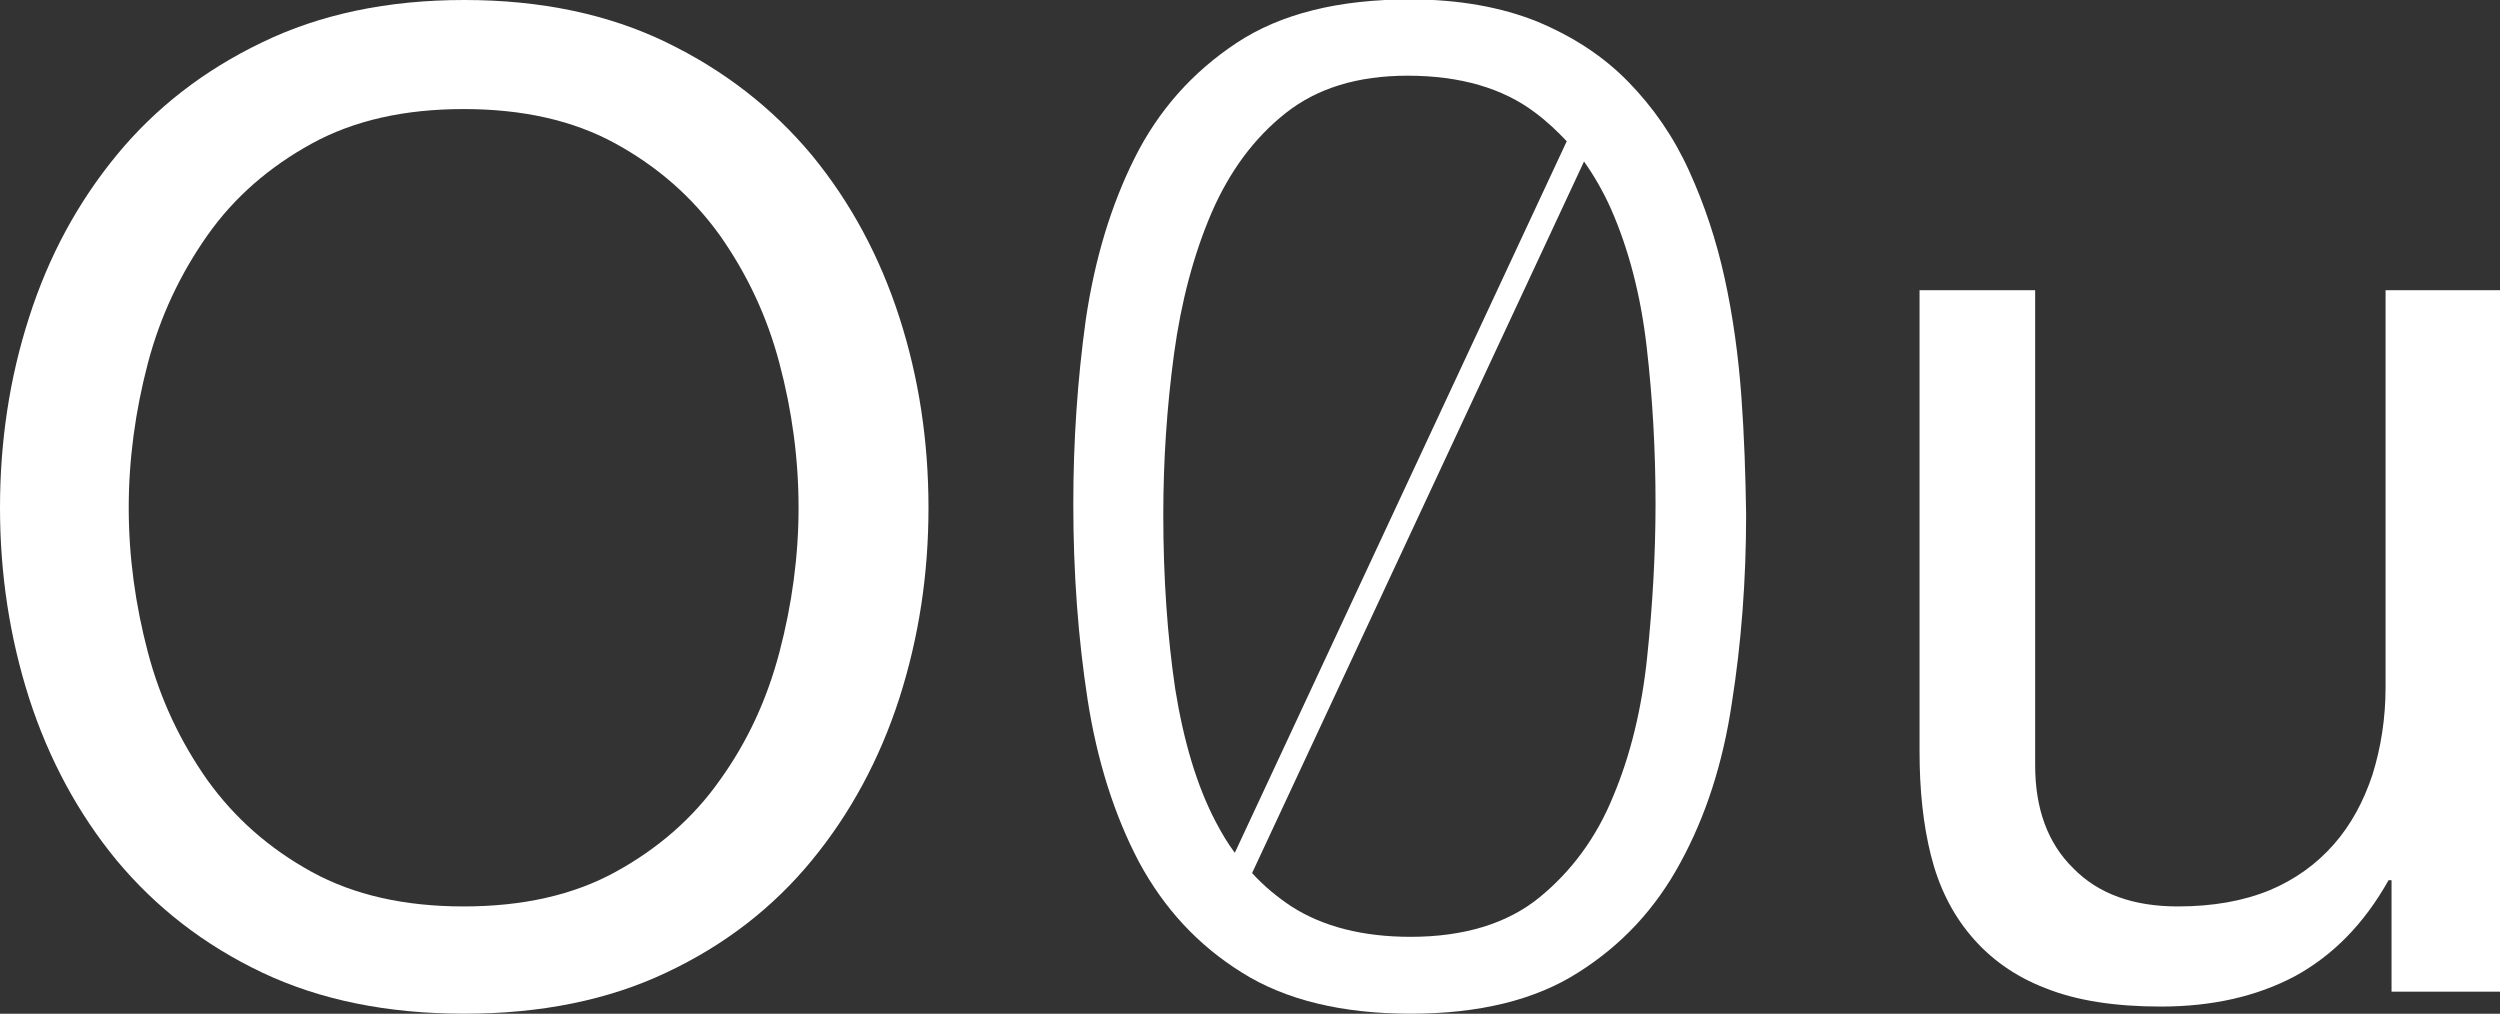 <?xml version="1.0" encoding="utf-8"?>
<!-- Generator: Adobe Illustrator 25.2.3, SVG Export Plug-In . SVG Version: 6.00 Build 0)  -->
<svg version="1.1" id="O0u_x5F_final" xmlns="http://www.w3.org/2000/svg" xmlns:xlink="http://www.w3.org/1999/xlink" x="0px"
	 y="0px" viewBox="0 0 419.5 170.1" style="enable-background:new 0 0 419.5 170.1;" xml:space="preserve">
<rect x="0" y="0" width="419.5" height="170.1" fill="#333333" stroke="none"/>
<style type="text/css">
	.st0{fill:#FFFFFF;}
</style>
<g>
	<path class="st0" d="M4.9,53.2C8.2,42.9,13.1,33.9,19.6,26c6.5-7.9,14.6-14.2,24.4-18.9C53.7,2.4,65,0,77.9,0
		c12.9,0,24.2,2.4,33.9,7.1c9.7,4.7,17.8,11,24.4,18.9c6.5,7.9,11.4,17,14.7,27.2c3.3,10.2,4.9,20.9,4.9,32c0,11.1-1.6,21.7-4.9,32
		c-3.3,10.2-8.2,19.3-14.7,27.2c-6.5,7.9-14.6,14.2-24.4,18.8c-9.7,4.6-21,6.9-33.9,6.9c-12.9,0-24.2-2.3-33.9-6.9
		c-9.7-4.6-17.8-10.9-24.4-18.8c-6.5-7.9-11.4-17-14.7-27.2C1.6,106.9,0,96.2,0,85.2C0,74.1,1.6,63.4,4.9,53.2z M24.8,109.4
		c2.1,8,5.5,15.1,10,21.5c4.6,6.4,10.4,11.5,17.5,15.4c7.1,3.9,15.6,5.8,25.5,5.8c9.9,0,18.4-1.9,25.5-5.8c7.1-3.9,13-9,17.5-15.4
		c4.6-6.4,7.9-13.5,10-21.5c2.1-8,3.2-16.1,3.2-24.2c0-8.2-1.1-16.3-3.2-24.2c-2.1-8-5.5-15.1-10-21.5c-4.6-6.4-10.4-11.5-17.5-15.4
		c-7.1-3.9-15.6-5.8-25.5-5.8c-9.9,0-18.4,1.9-25.5,5.8c-7.1,3.9-13,9-17.5,15.4s-7.9,13.5-10,21.5c-2.1,8-3.2,16.1-3.2,24.2
		C21.6,93.4,22.7,101.4,24.8,109.4z"/>
	<path class="st0" d="M401.3,166.4v-18.7h-0.5c-4.1,7.3-9.3,12.6-15.7,16.1c-6.4,3.4-13.9,5.1-22.5,5.1c-7.7,0-14.2-1-19.4-3.1
		c-5.2-2-9.3-5-12.5-8.8c-3.2-3.8-5.4-8.3-6.7-13.5c-1.3-5.2-1.9-11-1.9-17.4V48.7h19.4v79.7c0,7.3,2.1,13.1,6.4,17.3
		c4.2,4.3,10.1,6.4,17.5,6.4c5.9,0,11-0.9,15.4-2.7c4.3-1.8,7.9-4.4,10.8-7.7c2.9-3.3,5-7.2,6.5-11.7c1.4-4.5,2.2-9.4,2.2-14.7V48.7
		h19.4v117.7H401.3z"/>
	<path class="st0" d="M292.2,66.5c-0.5-6.8-1.4-13.4-2.8-19.8c-1.4-6.4-3.4-12.4-6-18.1s-6-10.6-10.2-14.9
		c-4.2-4.3-9.3-7.6-15.3-10.1c-6-2.4-13.1-3.7-21.3-3.7c-12,0-21.7,2.4-29.1,7.3c-7.4,4.9-13.1,11.3-17.1,19.3c-4,8-6.7,17-8.2,27.1
		c-1.4,10.1-2.1,20.4-2.1,31c0,11.5,0.8,22.4,2.4,32.8c1.6,10.3,4.5,19.4,8.6,27.2c4.2,7.8,9.9,14,17.3,18.6
		c7.3,4.6,16.8,6.9,28.3,6.9c11.5,0,20.9-2.3,28.1-6.9c7.3-4.6,13-10.7,17.2-18.5c4.2-7.7,7.1-16.6,8.6-26.7
		c1.6-10.1,2.4-20.7,2.4-31.7C292.9,79.9,292.7,73.3,292.2,66.5z M197.2,115.6c-1.3-8.8-2-18.5-2-29.2c0-9.1,0.6-18.1,1.8-27
		c1.2-8.8,3.3-16.7,6.3-23.7c3-6.9,7.1-12.5,12.4-16.7c5.3-4.2,12.1-6.3,20.5-6.3c8.8,0,16,2.1,21.4,6.2c1.9,1.4,3.7,3.1,5.3,4.8
		l-55.7,119.4c-1.2-1.6-2.2-3.3-3.2-5.2C200.8,131.8,198.6,124.3,197.2,115.6z M276.4,110.2c-0.9,8.7-2.8,16.5-5.7,23.4
		c-2.8,6.9-7,12.6-12.4,17c-5.4,4.4-12.7,6.6-21.6,6.6c-8,0-14.7-1.7-20-5.1c-2.4-1.6-4.6-3.4-6.6-5.6l55.7-119.4
		c1.7,2.4,3.2,5,4.5,7.9c3,6.8,5,14.5,6,23.1c1,8.6,1.5,17.4,1.5,26.4C277.8,93,277.3,101.6,276.4,110.2z"/>
</g>
</svg>
